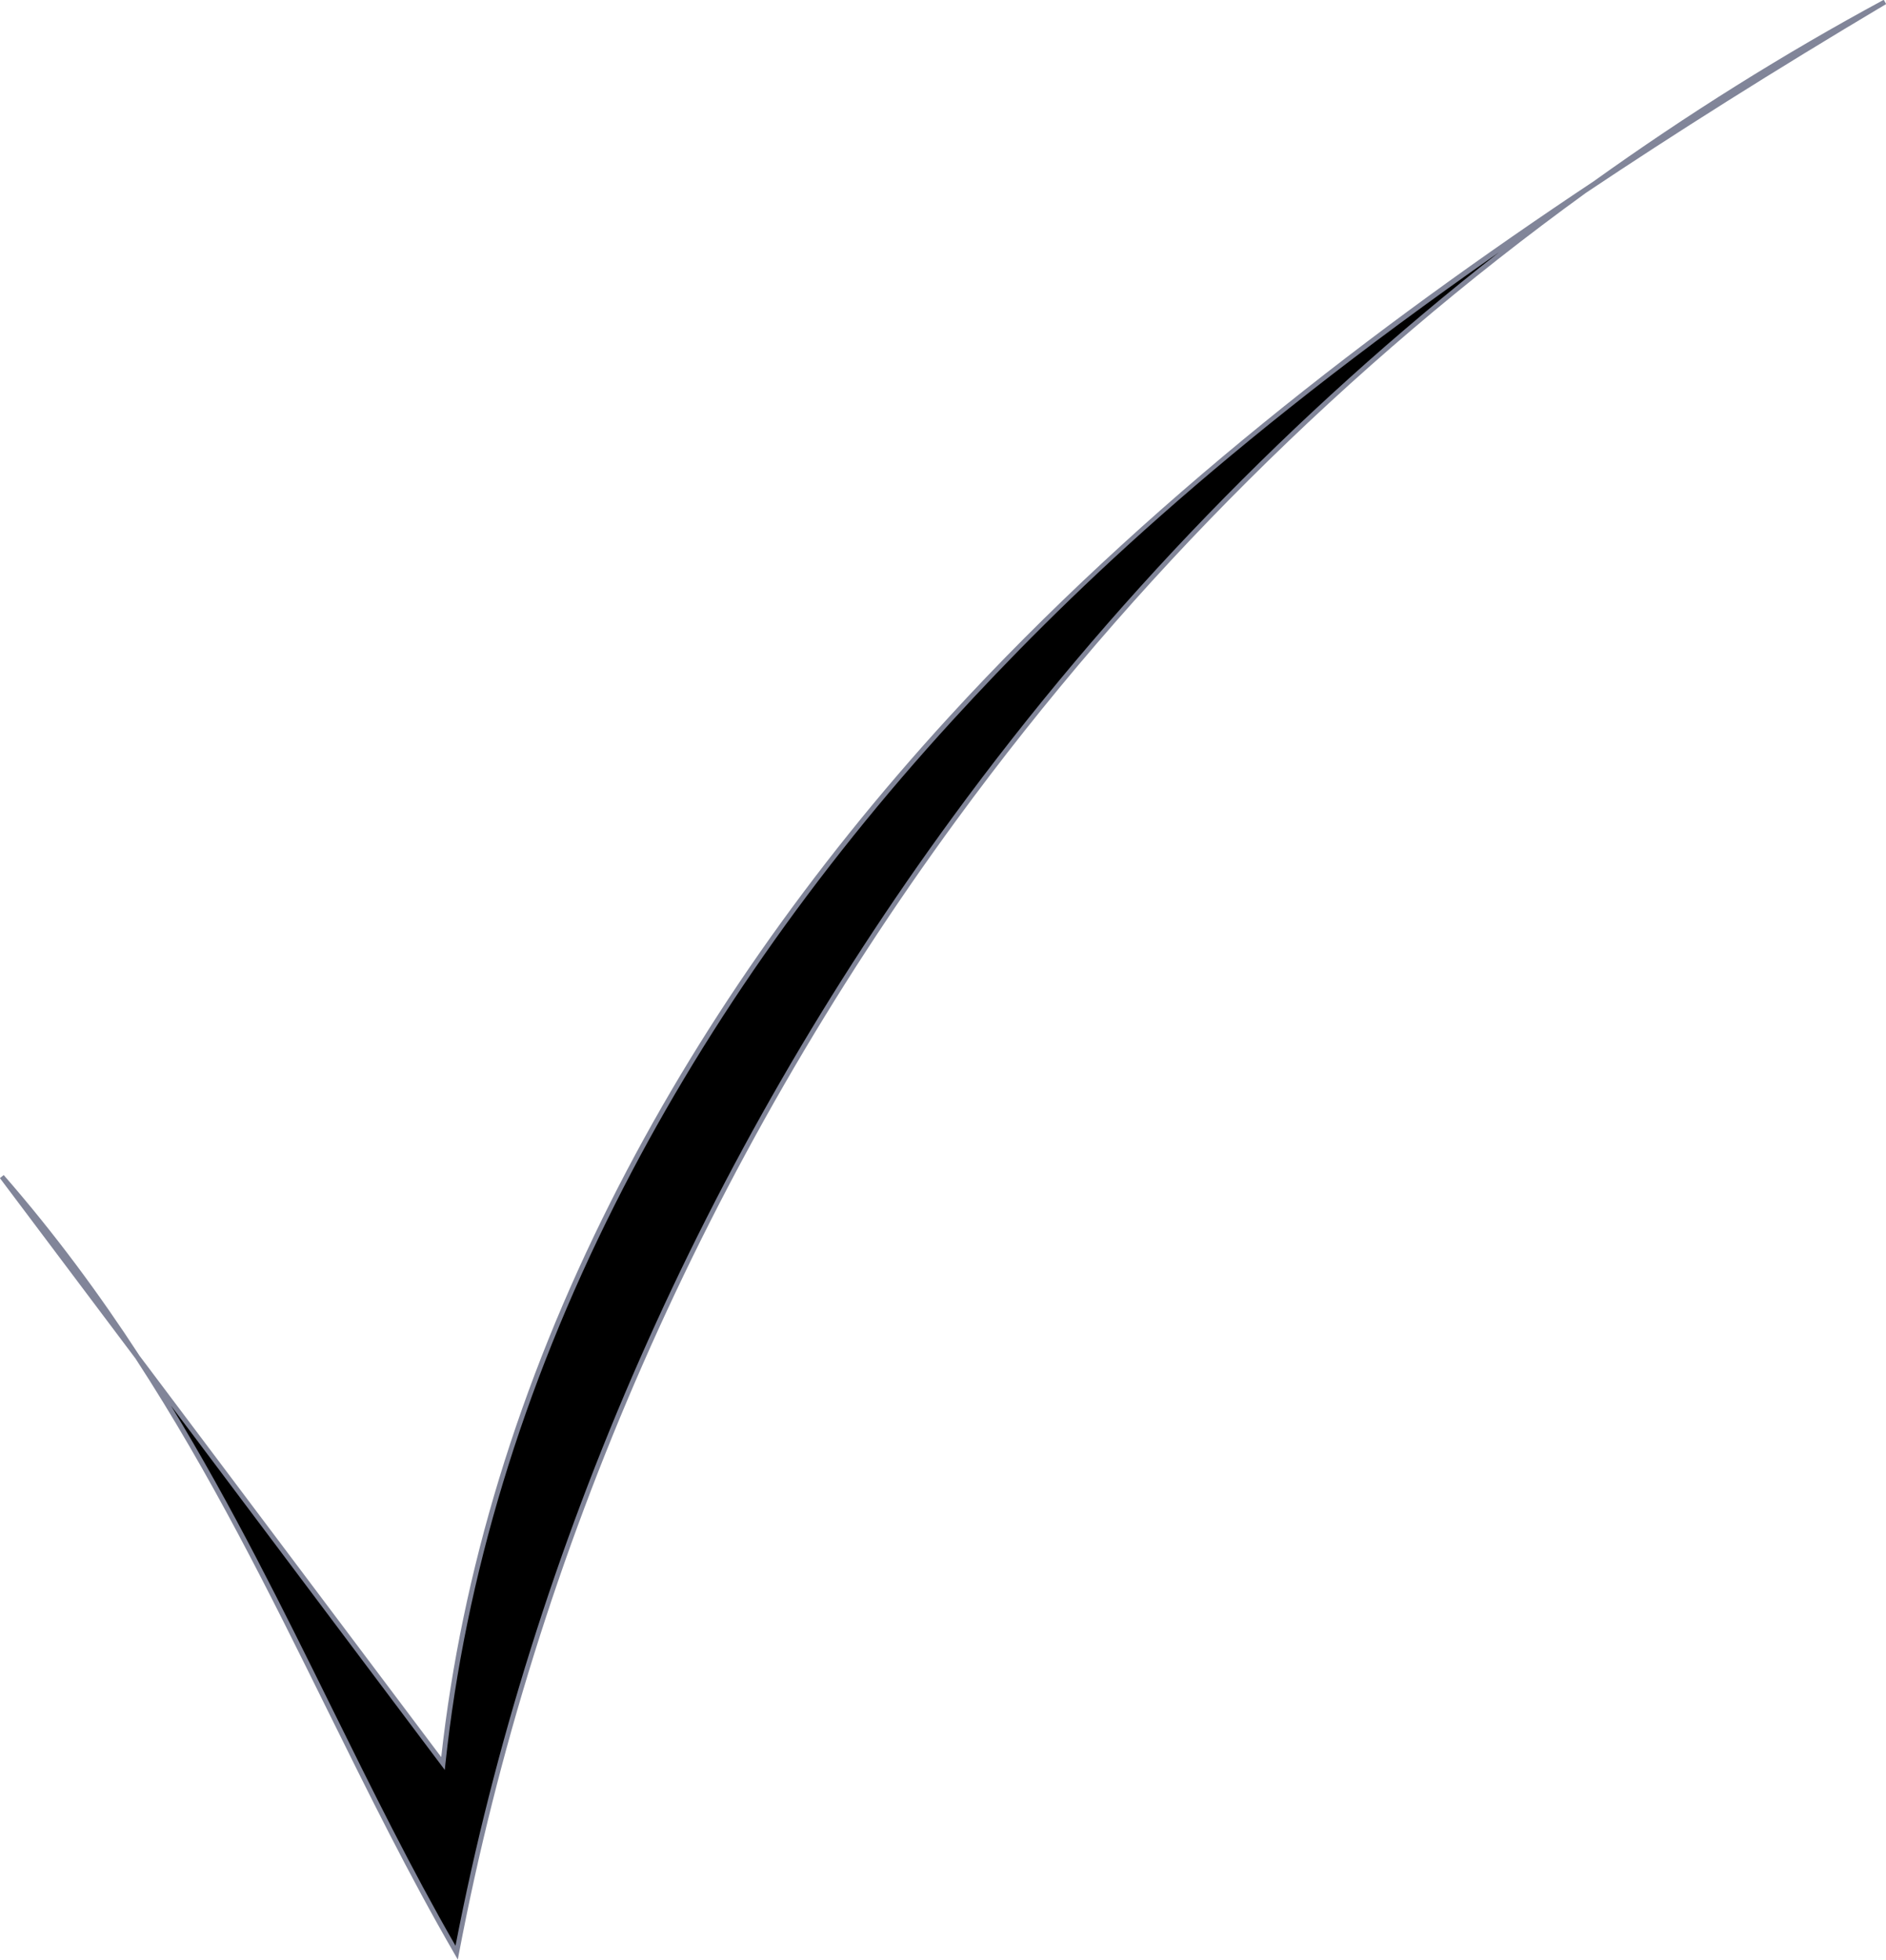 <?xml version="1.0" encoding="UTF-8" standalone="no"?><svg xmlns="http://www.w3.org/2000/svg" xmlns:xlink="http://www.w3.org/1999/xlink" fill="#000000" height="401.8" preserveAspectRatio="xMidYMid meet" version="1" viewBox="77.1 33.8 386.8 401.8" width="386.8" zoomAndPan="magnify"><g><g><g id="change1_1"><path d="M77.48,275.02c30.16,40.1,60.31,80.21,90.47,120.31c8.55-80.31,49.62-154.67,104.17-214.23 S394.25,75.47,463.68,34.21c-150.3,81.1-260.94,232.13-292.92,399.9C141.42,383.41,122.54,326.7,77.48,275.02z" fill="#000000"/></g><g id="change2_1"><path d="M170.99,435.52l-0.67-1.16c-9.36-16.18-17.47-32.6-26.07-49.99c-11.77-23.83-23.81-48.19-39.36-72.06 l-27.81-36.99l0.78-0.63c10.57,12.12,19.7,24.52,27.86,37.05l61.87,82.27c4.22-38.09,15.91-76.37,34.75-113.81 c17.54-34.85,40.89-68.31,69.41-99.44c40.2-43.88,87.64-80.18,132.25-109.83c19.12-13.69,38.98-26.13,59.44-37.17l0.49,0.87 c-23.02,13.68-43.4,26.56-61.52,38.67c-48.88,35.37-92.79,79-129.16,128.64c-51.05,69.7-86.33,150-102.01,232.25L170.99,435.52z M112.17,321.98c12.56,20.61,22.87,41.47,32.98,61.94c8.38,16.96,16.3,32.99,25.37,48.77c15.83-81.92,51.06-161.89,101.93-231.33 c32.08-43.79,70.02-82.92,112.07-115.83c-57.71,40.28-89.75,71.59-112.03,95.91c-28.46,31.07-51.76,64.45-69.25,99.22 c-18.99,37.74-30.7,76.34-34.79,114.72l-0.13,1.26L112.17,321.98z" fill="#818599"/></g></g></g></svg>